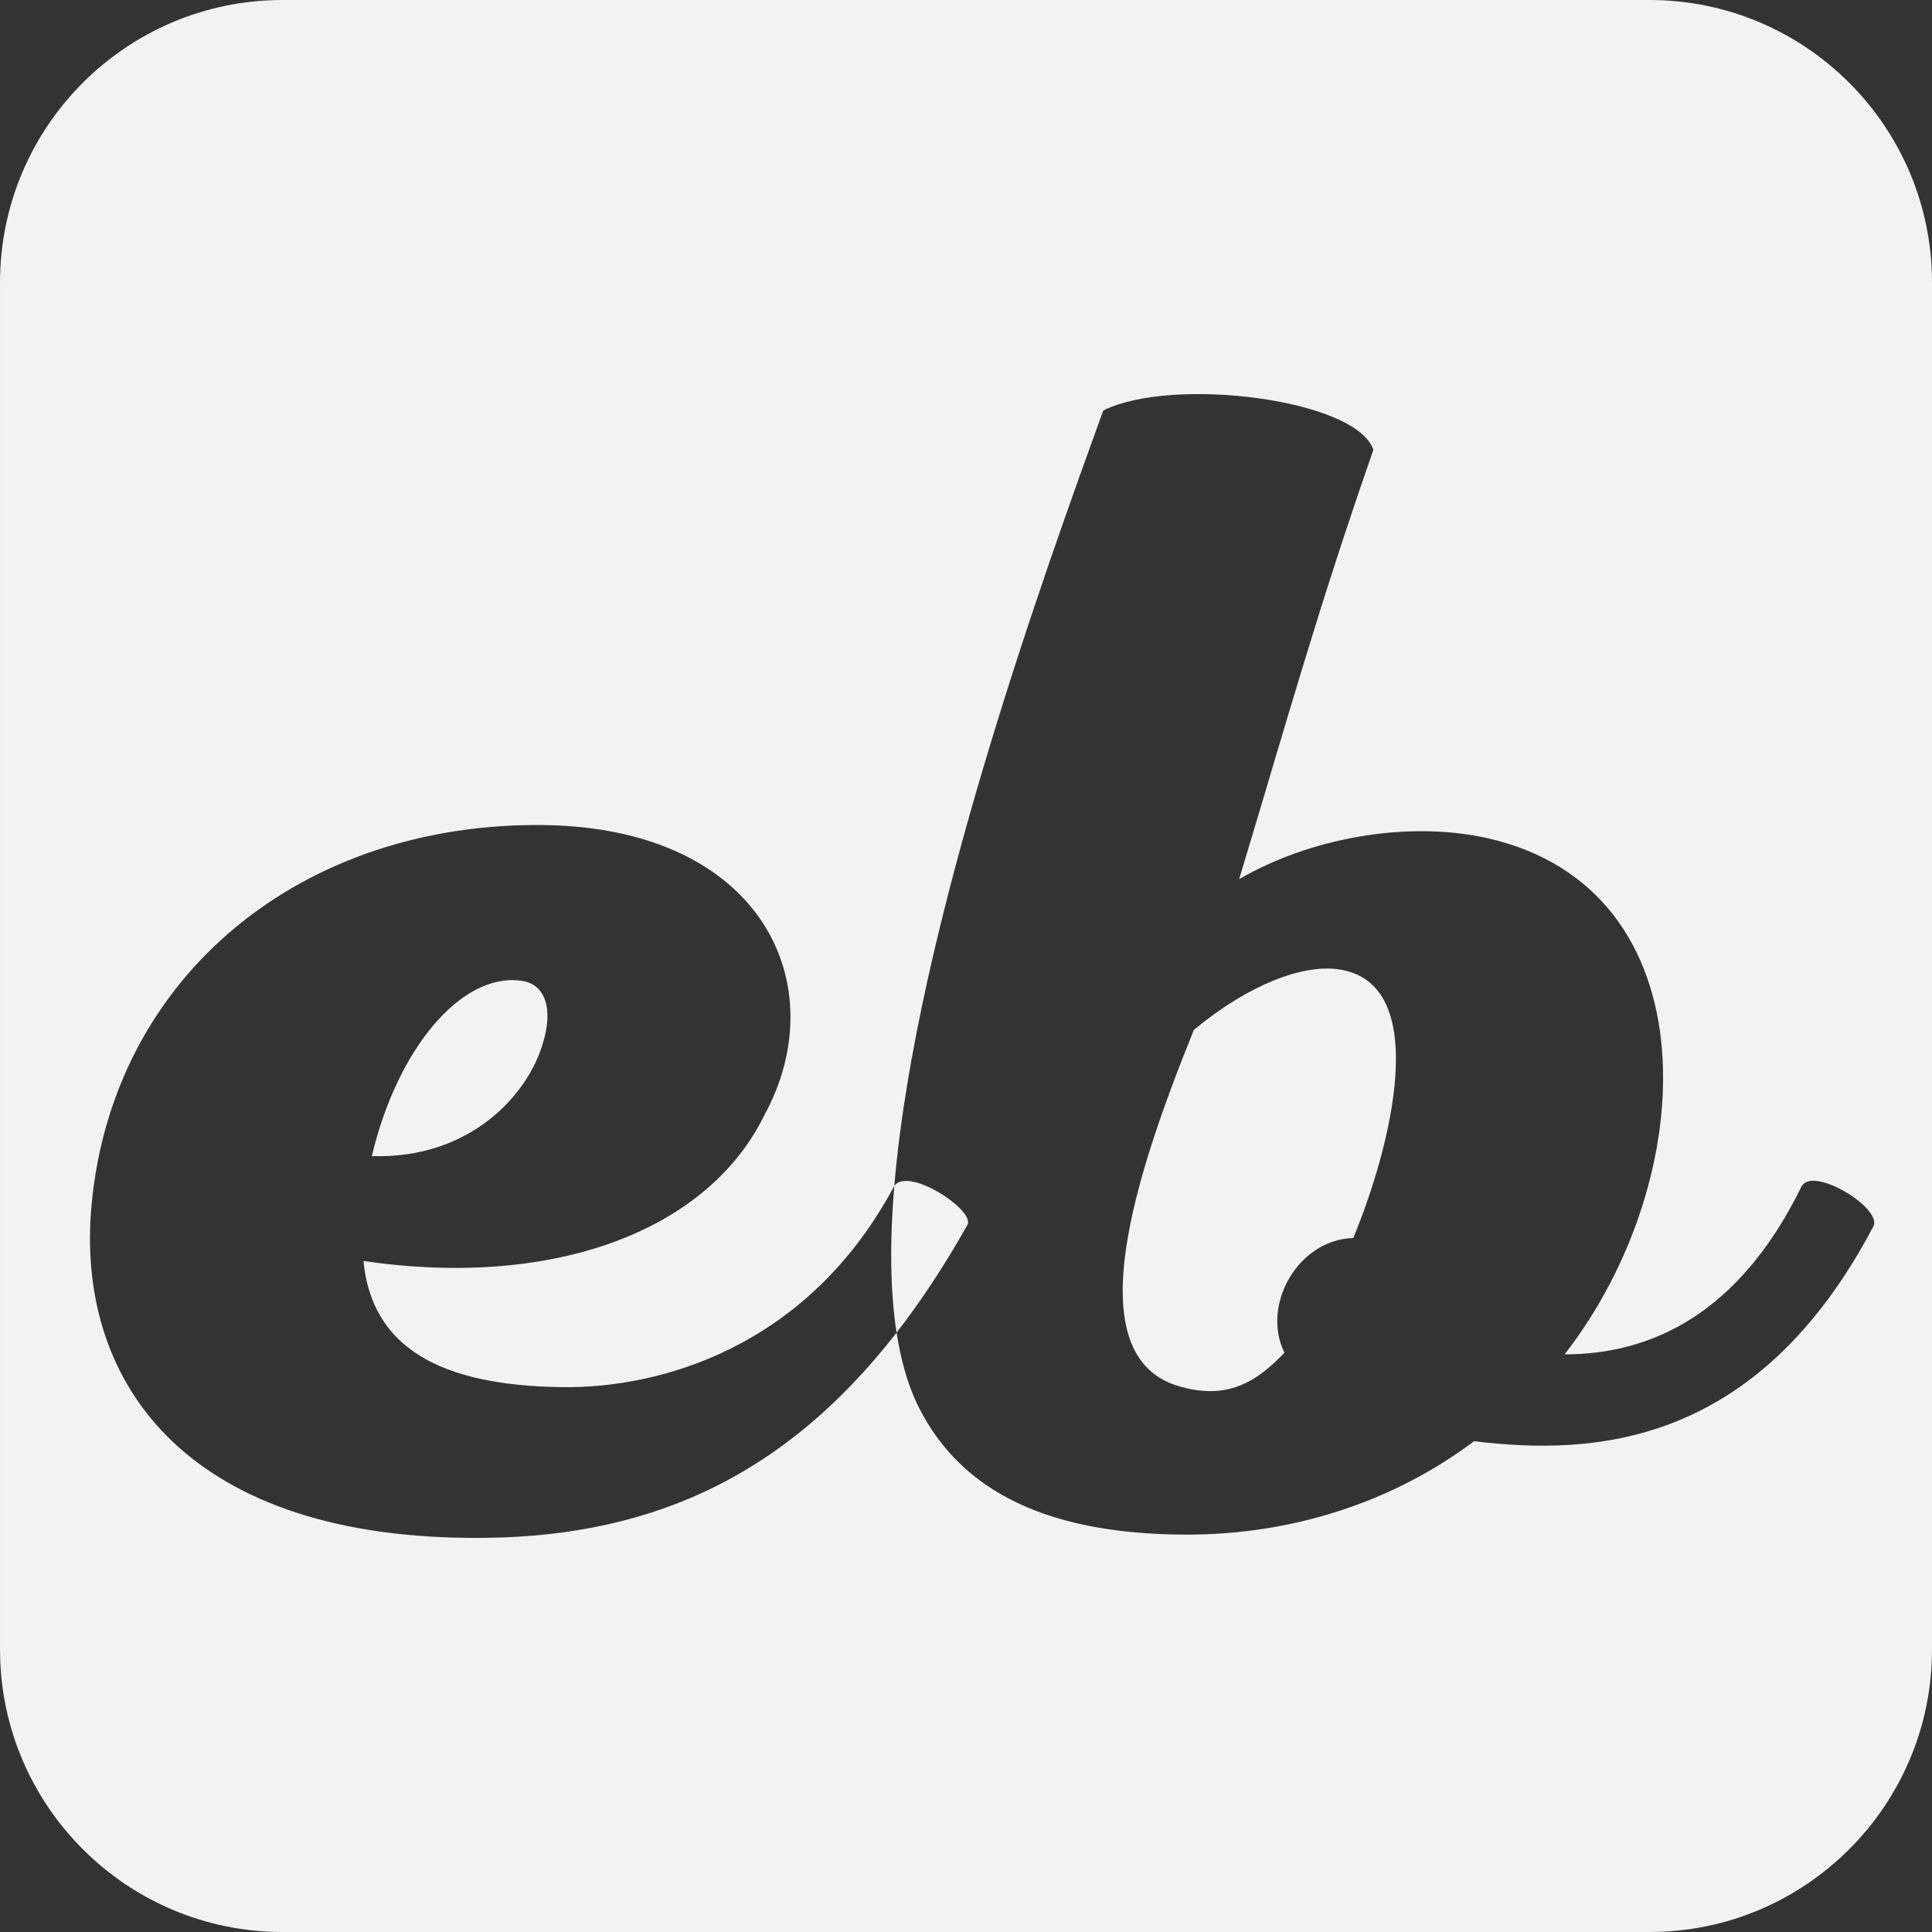 <?xml version="1.0" encoding="UTF-8" standalone="no"?>
<!DOCTYPE svg PUBLIC "-//W3C//DTD SVG 1.1//EN" "http://www.w3.org/Graphics/SVG/1.1/DTD/svg11.dtd">
<svg width="100%" height="100%" viewBox="0 0 60 60" version="1.1" xmlns="http://www.w3.org/2000/svg" xmlns:xlink="http://www.w3.org/1999/xlink" xml:space="preserve" style="fill-rule:evenodd;clip-rule:evenodd;stroke-linejoin:round;stroke-miterlimit:1.414;">
    <rect x="0" y="0" width="60" height="60" fill="#333333" stroke="none"/>
    <g transform="matrix(1,0,0,1,-221.443,-270.21)">
        <g transform="matrix(0.5,0,0,0.5,110.722,135.105)">
            <g>
                <path d="M323.896,270.21C333.581,270.21 341.443,278.073 341.443,287.757L341.443,372.663C341.443,382.347 333.581,390.21 323.896,390.21L238.991,390.21C229.306,390.21 221.443,382.347 221.443,372.663L221.443,287.757C221.443,278.073 229.306,270.21 238.991,270.21L323.896,270.21ZM277.13,352.982C277.373,354.549 277.756,355.96 278.298,357.182C280.695,362.372 285.801,365.528 295.179,365.528C301.743,365.528 307.995,363.492 312.997,359.726C320.499,360.642 330.606,360.031 337.796,346.393C338.421,345.273 333.941,342.525 333.315,343.95C329.46,351.787 324.042,354.332 318.623,354.332C327.168,343.339 327.793,325.425 313.83,322.27C308.829,321.151 302.785,322.27 298.409,324.815C301.535,314.433 303.306,308.021 306.745,298.148C305.703,294.993 294.241,293.568 289.969,295.705C286.375,305.624 278.332,327.842 276.988,343.875C276.972,343.899 276.957,343.924 276.944,343.95C271.525,354.026 262.252,356.469 256.312,356.367C248.81,356.265 244.538,353.924 244.017,348.53C255.791,350.26 265.378,346.698 268.921,339.471C273.297,331.431 268.816,321.66 255.27,321.456C240.162,321.252 228.491,330.82 227.137,344.968C226.095,355.757 232.659,365.629 250.686,365.731C261.195,365.815 269.853,362.352 277.13,352.982C276.719,350.333 276.706,347.24 276.988,343.875C277.833,342.629 282.04,345.392 281.529,346.291C280.12,348.795 278.656,351.018 277.13,352.982ZM294.866,356.367C288.093,354.637 292.053,342.932 295.595,334.179C299.034,331.329 302.368,330.107 304.556,330.413C310.496,331.227 307.787,341.609 305.494,347.105C302.056,347.207 299.763,351.278 301.222,354.23C299.659,355.858 297.888,357.182 294.866,356.367ZM253.812,331.125C255.375,331.329 255.791,332.957 255.166,334.993C254.229,338.25 250.582,342.22 244.538,342.016C246.101,335.4 250.061,330.616 253.812,331.125Z" style="fill:rgb(242,242,242);"/>
            </g>
        </g>
    </g>
</svg>
